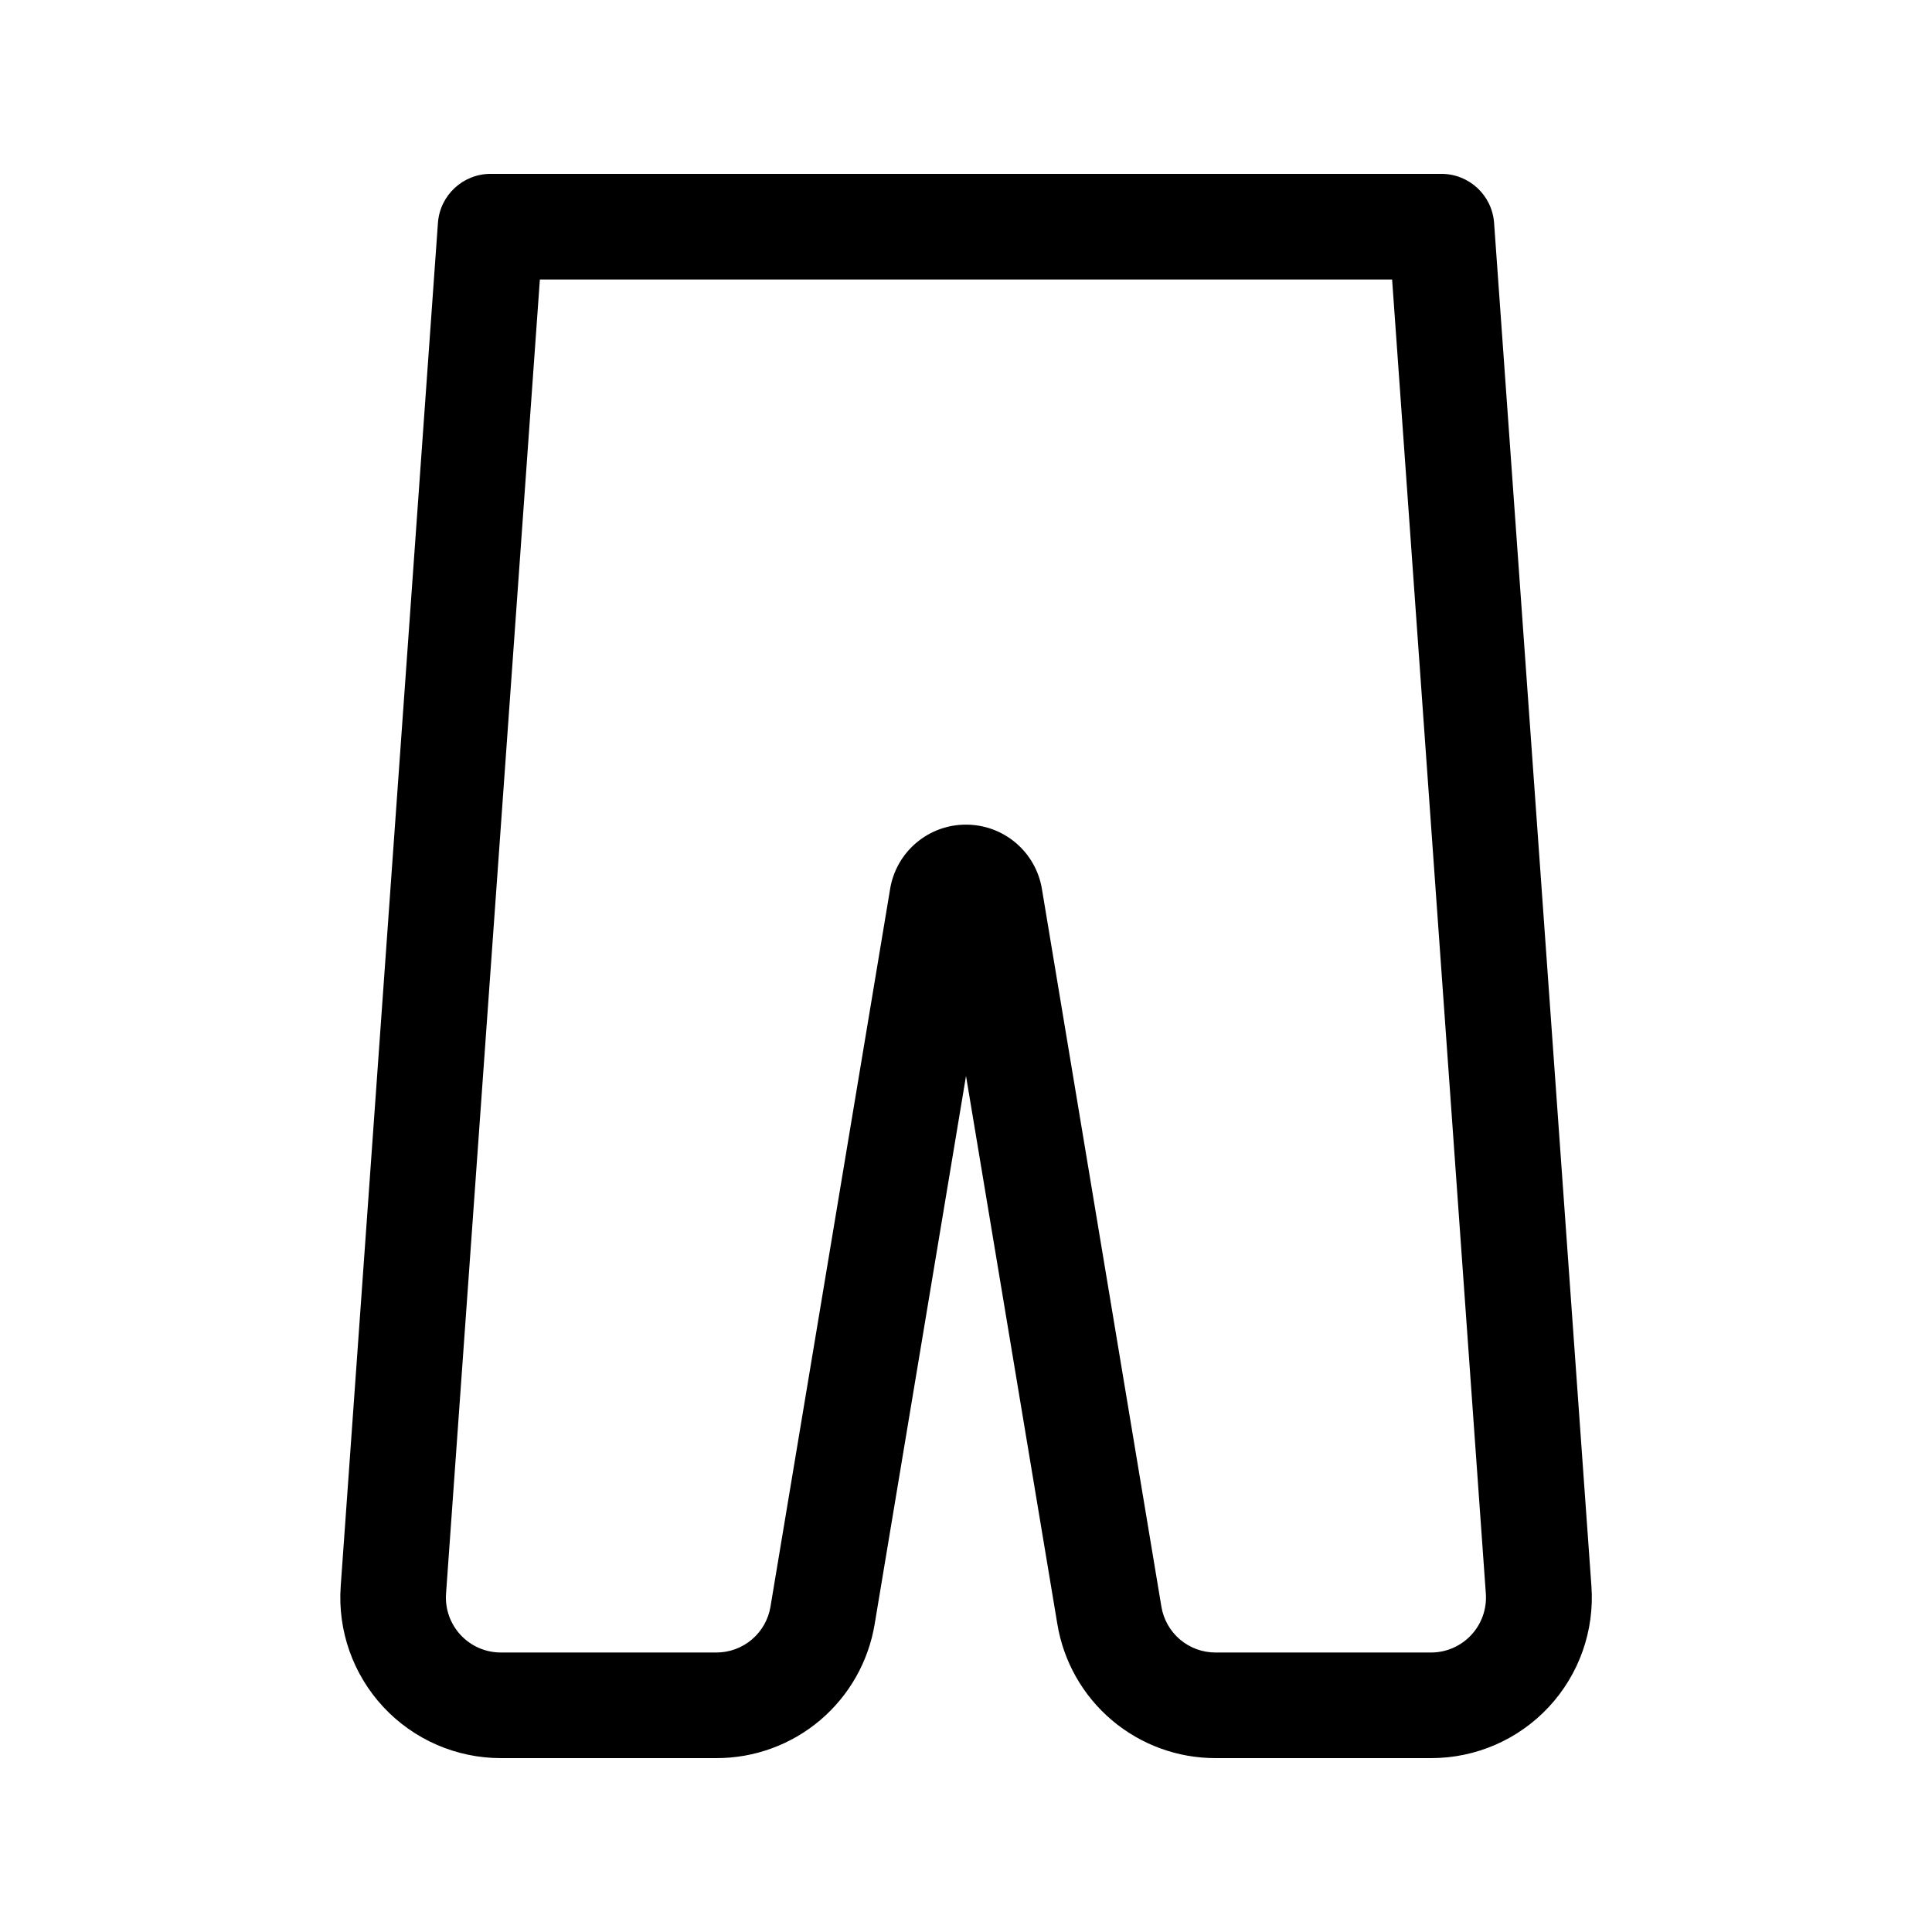 <?xml version="1.0" encoding="UTF-8"?>
<!-- Uploaded to: ICON Repo, www.iconrepo.com, Generator: ICON Repo Mixer Tools -->
<svg fill="#000000" width="800px" height="800px" version="1.1" viewBox="144 144 512 512" xmlns="http://www.w3.org/2000/svg">
 <path d="m523.27 609.92h-57.086c-10.082 0.023-19.844-3.543-27.539-10.062-7.691-6.516-12.812-15.562-14.445-25.512l-24.195-145.21-24.199 145.21c-1.633 9.949-6.754 18.996-14.445 25.512-7.691 6.519-17.453 10.086-27.539 10.062h-57.082c-11.816 0.004-23.102-4.906-31.152-13.555-8.051-8.648-12.141-20.254-11.293-32.039l25.762-361.25c0.523-7.336 6.637-13.02 13.996-13h251.9c7.359-0.02 13.473 5.664 13.996 13l25.793 361.25c0.848 11.789-3.25 23.402-11.305 32.051-8.059 8.648-19.348 13.555-31.168 13.543zm-123.27-247.38c4.832-0.008 9.512 1.703 13.195 4.828 3.688 3.125 6.144 7.461 6.926 12.23l31.656 190.16c0.559 3.406 2.312 6.504 4.945 8.734 2.637 2.231 5.977 3.449 9.43 3.441h57.086-0.004c4.043 0 7.906-1.684 10.66-4.641 2.754-2.961 4.156-6.93 3.867-10.965l-24.84-348.26h-225.85l-24.867 348.26c-0.289 4.035 1.113 8.004 3.867 10.965 2.754 2.957 6.617 4.641 10.66 4.641h57.086-0.004c3.453 0.008 6.793-1.211 9.43-3.441 2.633-2.231 4.387-5.328 4.945-8.734l31.699-190.16h-0.004c0.781-4.769 3.231-9.105 6.918-12.23 3.684-3.129 8.363-4.84 13.195-4.828z"/>
</svg>